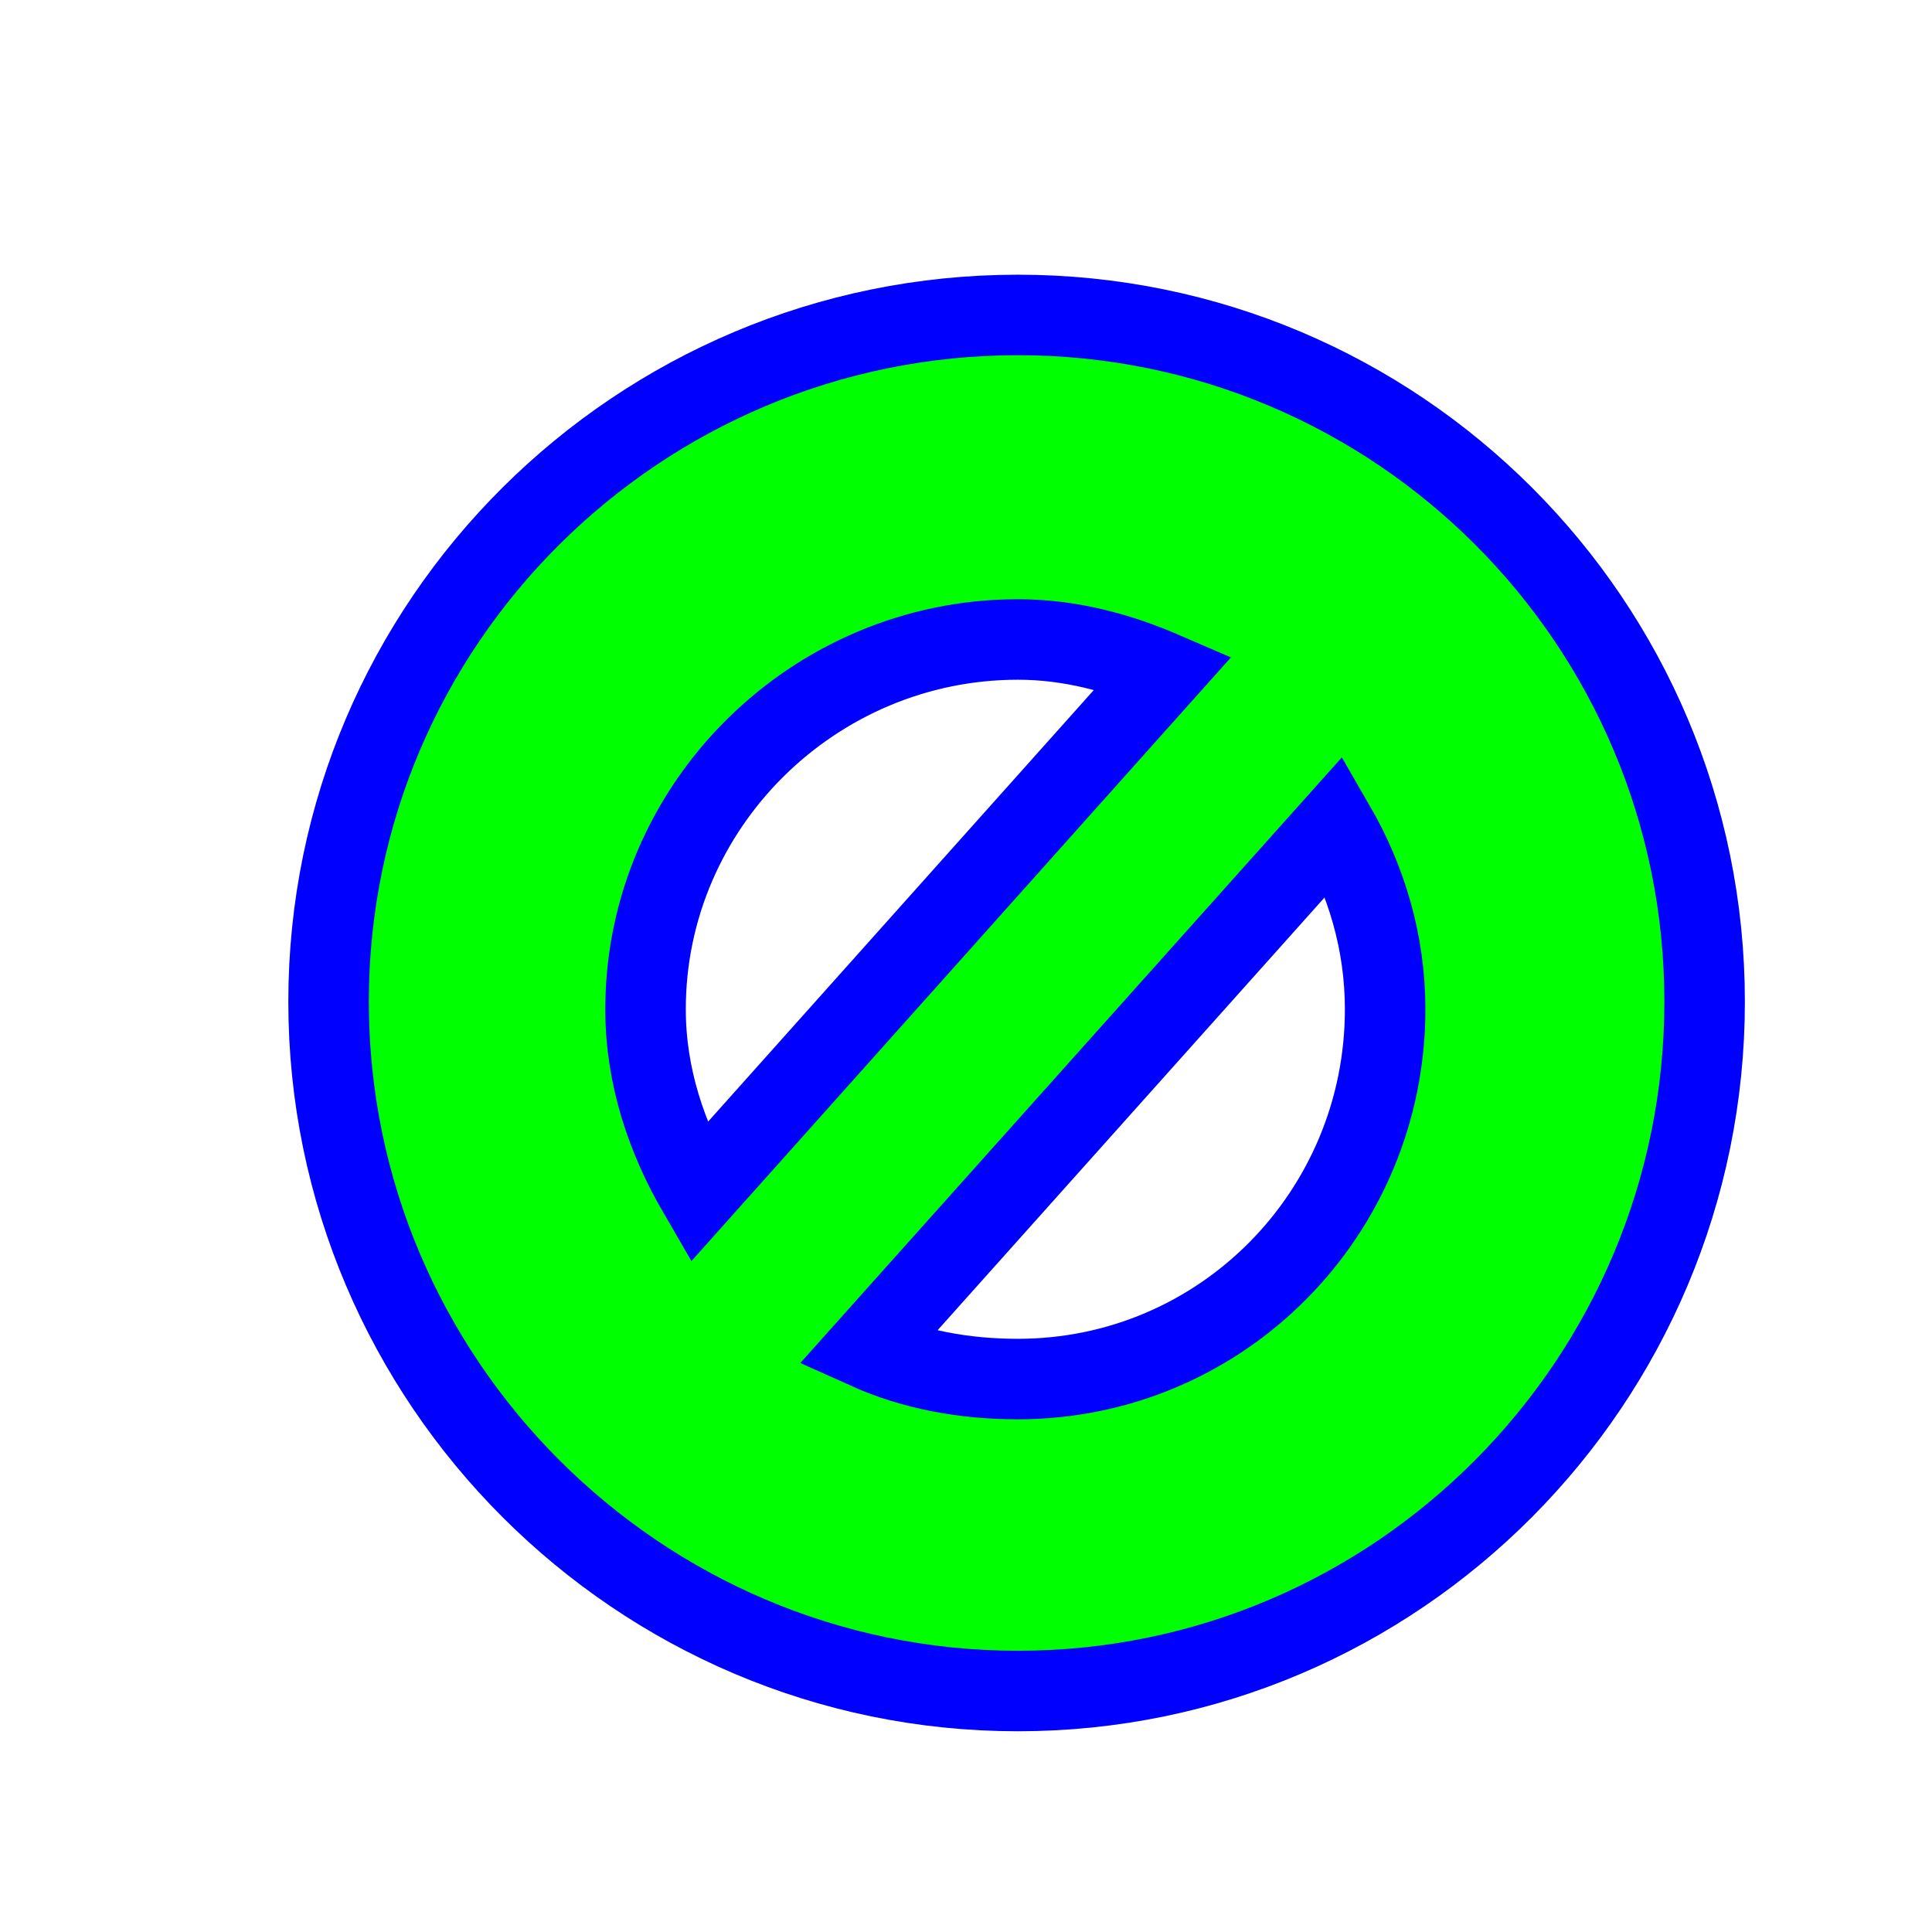 <svg width="256" height="256" viewBox="0 0 256 256" fill="none" xmlns="http://www.w3.org/2000/svg">
<g filter="url(#filter0_d_1_4230)">
<path d="M126.871 32.733C76.599 32.733 35.538 73.461 35.538 123.733C35.538 174.006 76.599 215.067 126.871 215.067C177.143 215.067 217.871 174.006 217.871 123.733C217.871 73.461 177.143 32.733 126.871 32.733ZM126.871 75.733C133.787 75.733 140.253 77.491 146.204 80.067L84.538 149.067C80.341 141.839 77.538 133.651 77.538 124.733C77.538 97.717 99.855 75.733 126.871 75.733ZM168.871 100.4C173.021 107.58 175.538 115.816 175.538 124.733C175.538 151.75 153.887 173.733 126.871 173.733C119.751 173.733 112.993 172.488 106.871 169.733L168.871 100.4Z" fill="#00FF00"/>
<path d="M126.871 32.733C76.599 32.733 35.538 73.461 35.538 123.733C35.538 174.006 76.599 215.067 126.871 215.067C177.143 215.067 217.871 174.006 217.871 123.733C217.871 73.461 177.143 32.733 126.871 32.733ZM126.871 75.733C133.787 75.733 140.253 77.491 146.204 80.067L84.538 149.067C80.341 141.839 77.538 133.651 77.538 124.733C77.538 97.717 99.855 75.733 126.871 75.733ZM168.871 100.4C173.021 107.58 175.538 115.816 175.538 124.733C175.538 151.75 153.887 173.733 126.871 173.733C119.751 173.733 112.993 172.488 106.871 169.733L168.871 100.4Z" stroke="#0000FF" stroke-width="10.667"/>
</g>
<defs>
<filter id="filter0_d_1_4230" x="18.205" y="16.4" width="233" height="233" filterUnits="userSpaceOnUse" color-interpolation-filters="sRGB">
<feFlood flood-opacity="0" result="BackgroundImageFix"/>
<feColorMatrix in="SourceAlpha" type="matrix" values="0 0 0 0 0 0 0 0 0 0 0 0 0 0 0 0 0 0 127 0" result="hardAlpha"/>
<feOffset dx="8" dy="9"/>
<feGaussianBlur stdDeviation="10"/>
<feComposite in2="hardAlpha" operator="out"/>
<feColorMatrix type="matrix" values="0 0 0 0 0 0 0 0 0 0 0 0 0 0 0 0 0 0 0.6 0"/>
<feBlend mode="normal" in2="BackgroundImageFix" result="effect1_dropShadow_1_4230"/>
<feBlend mode="normal" in="SourceGraphic" in2="effect1_dropShadow_1_4230" result="shape"/>
</filter>
</defs>
</svg>
